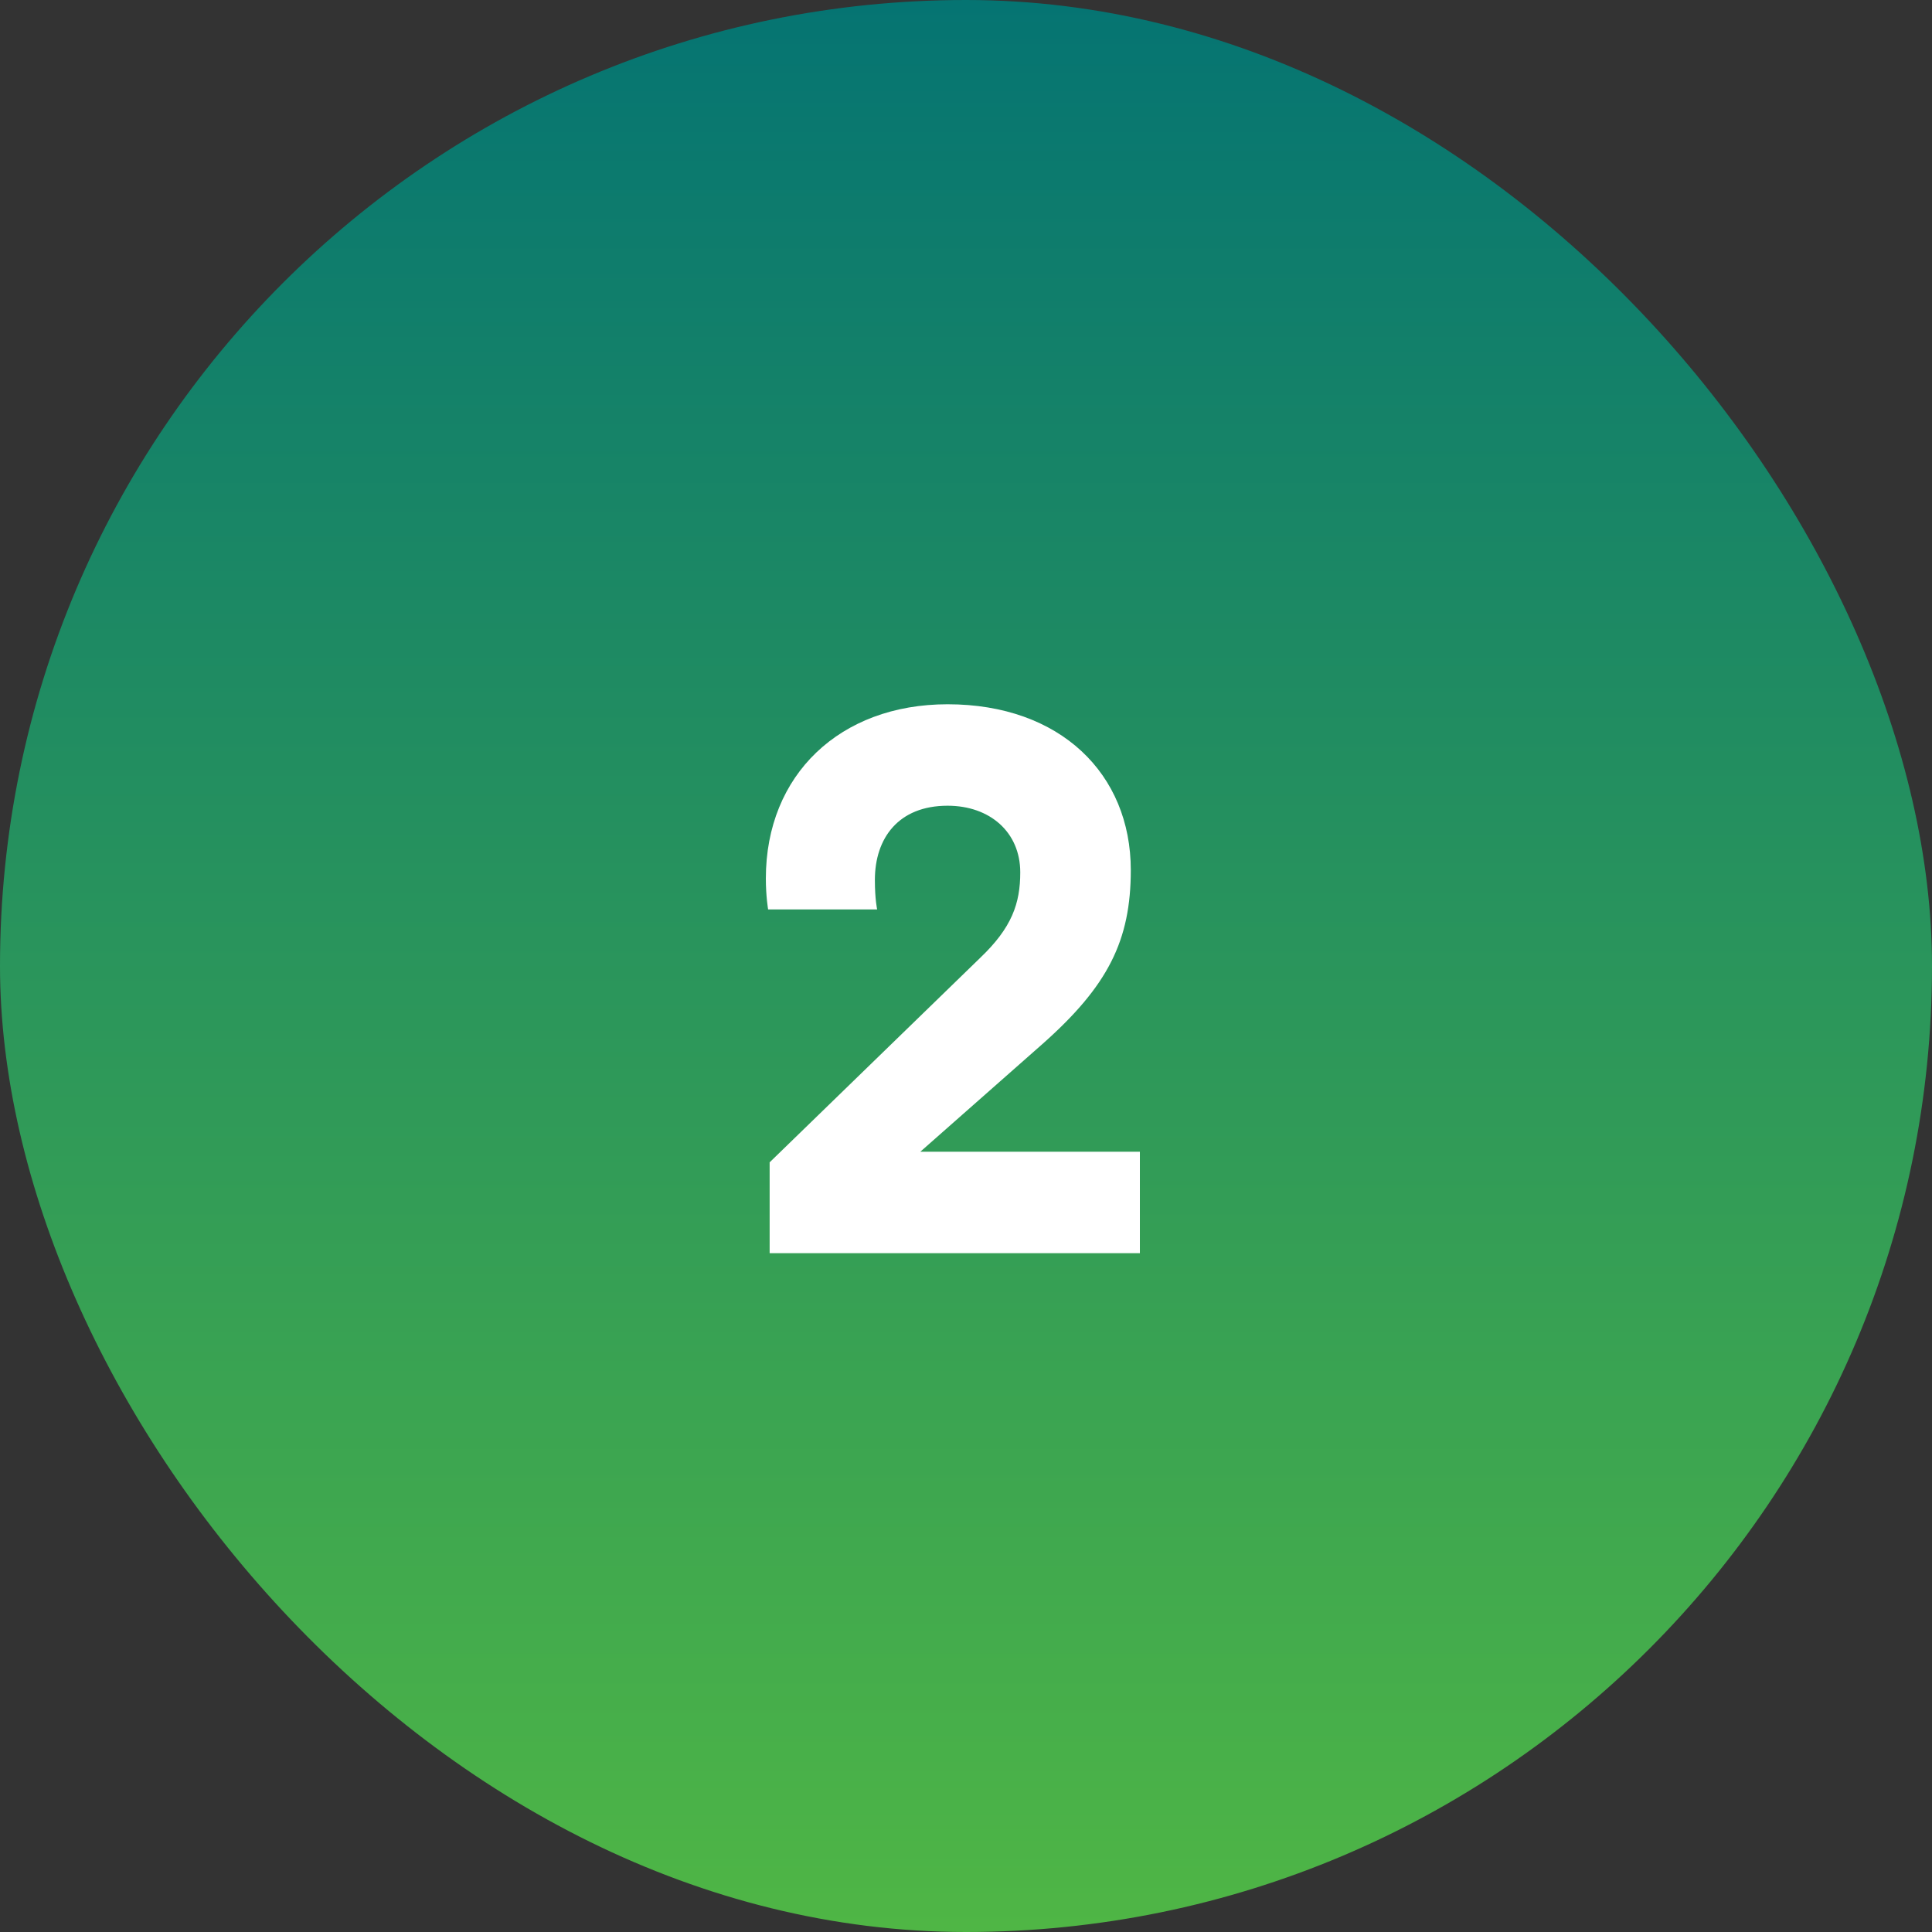 <svg width="74" height="74" viewBox="0 0 74 74" fill="none" xmlns="http://www.w3.org/2000/svg">
<rect x="0" y="0" width="74" height="74" fill="#333333" stroke="none"/>
<rect width="74" height="74" rx="37" fill="url(#paint0_linear_309_460)"></rect>
<path d="M43.66 48H29.479V44.52L37.541 36.69C38.759 35.53 39.078 34.602 39.078 33.413C39.078 31.876 37.918 30.861 36.294 30.861C34.409 30.861 33.51 32.108 33.51 33.703C33.51 34.457 33.597 34.834 33.597 34.834H29.421C29.421 34.834 29.334 34.341 29.334 33.645C29.334 29.672 32.176 26.975 36.294 26.975C40.615 26.975 43.312 29.643 43.312 33.326C43.312 36.023 42.442 37.763 39.919 39.996L35.25 44.114H43.66V48Z" fill="white"></path>
<defs>
<linearGradient id="paint0_linear_309_460" x1="37" y1="0" x2="37" y2="74" gradientUnits="userSpaceOnUse">
<stop stop-color="#057472"></stop>
<stop offset="1" stop-color="#4FB645"></stop>
</linearGradient>
</defs>
</svg>
